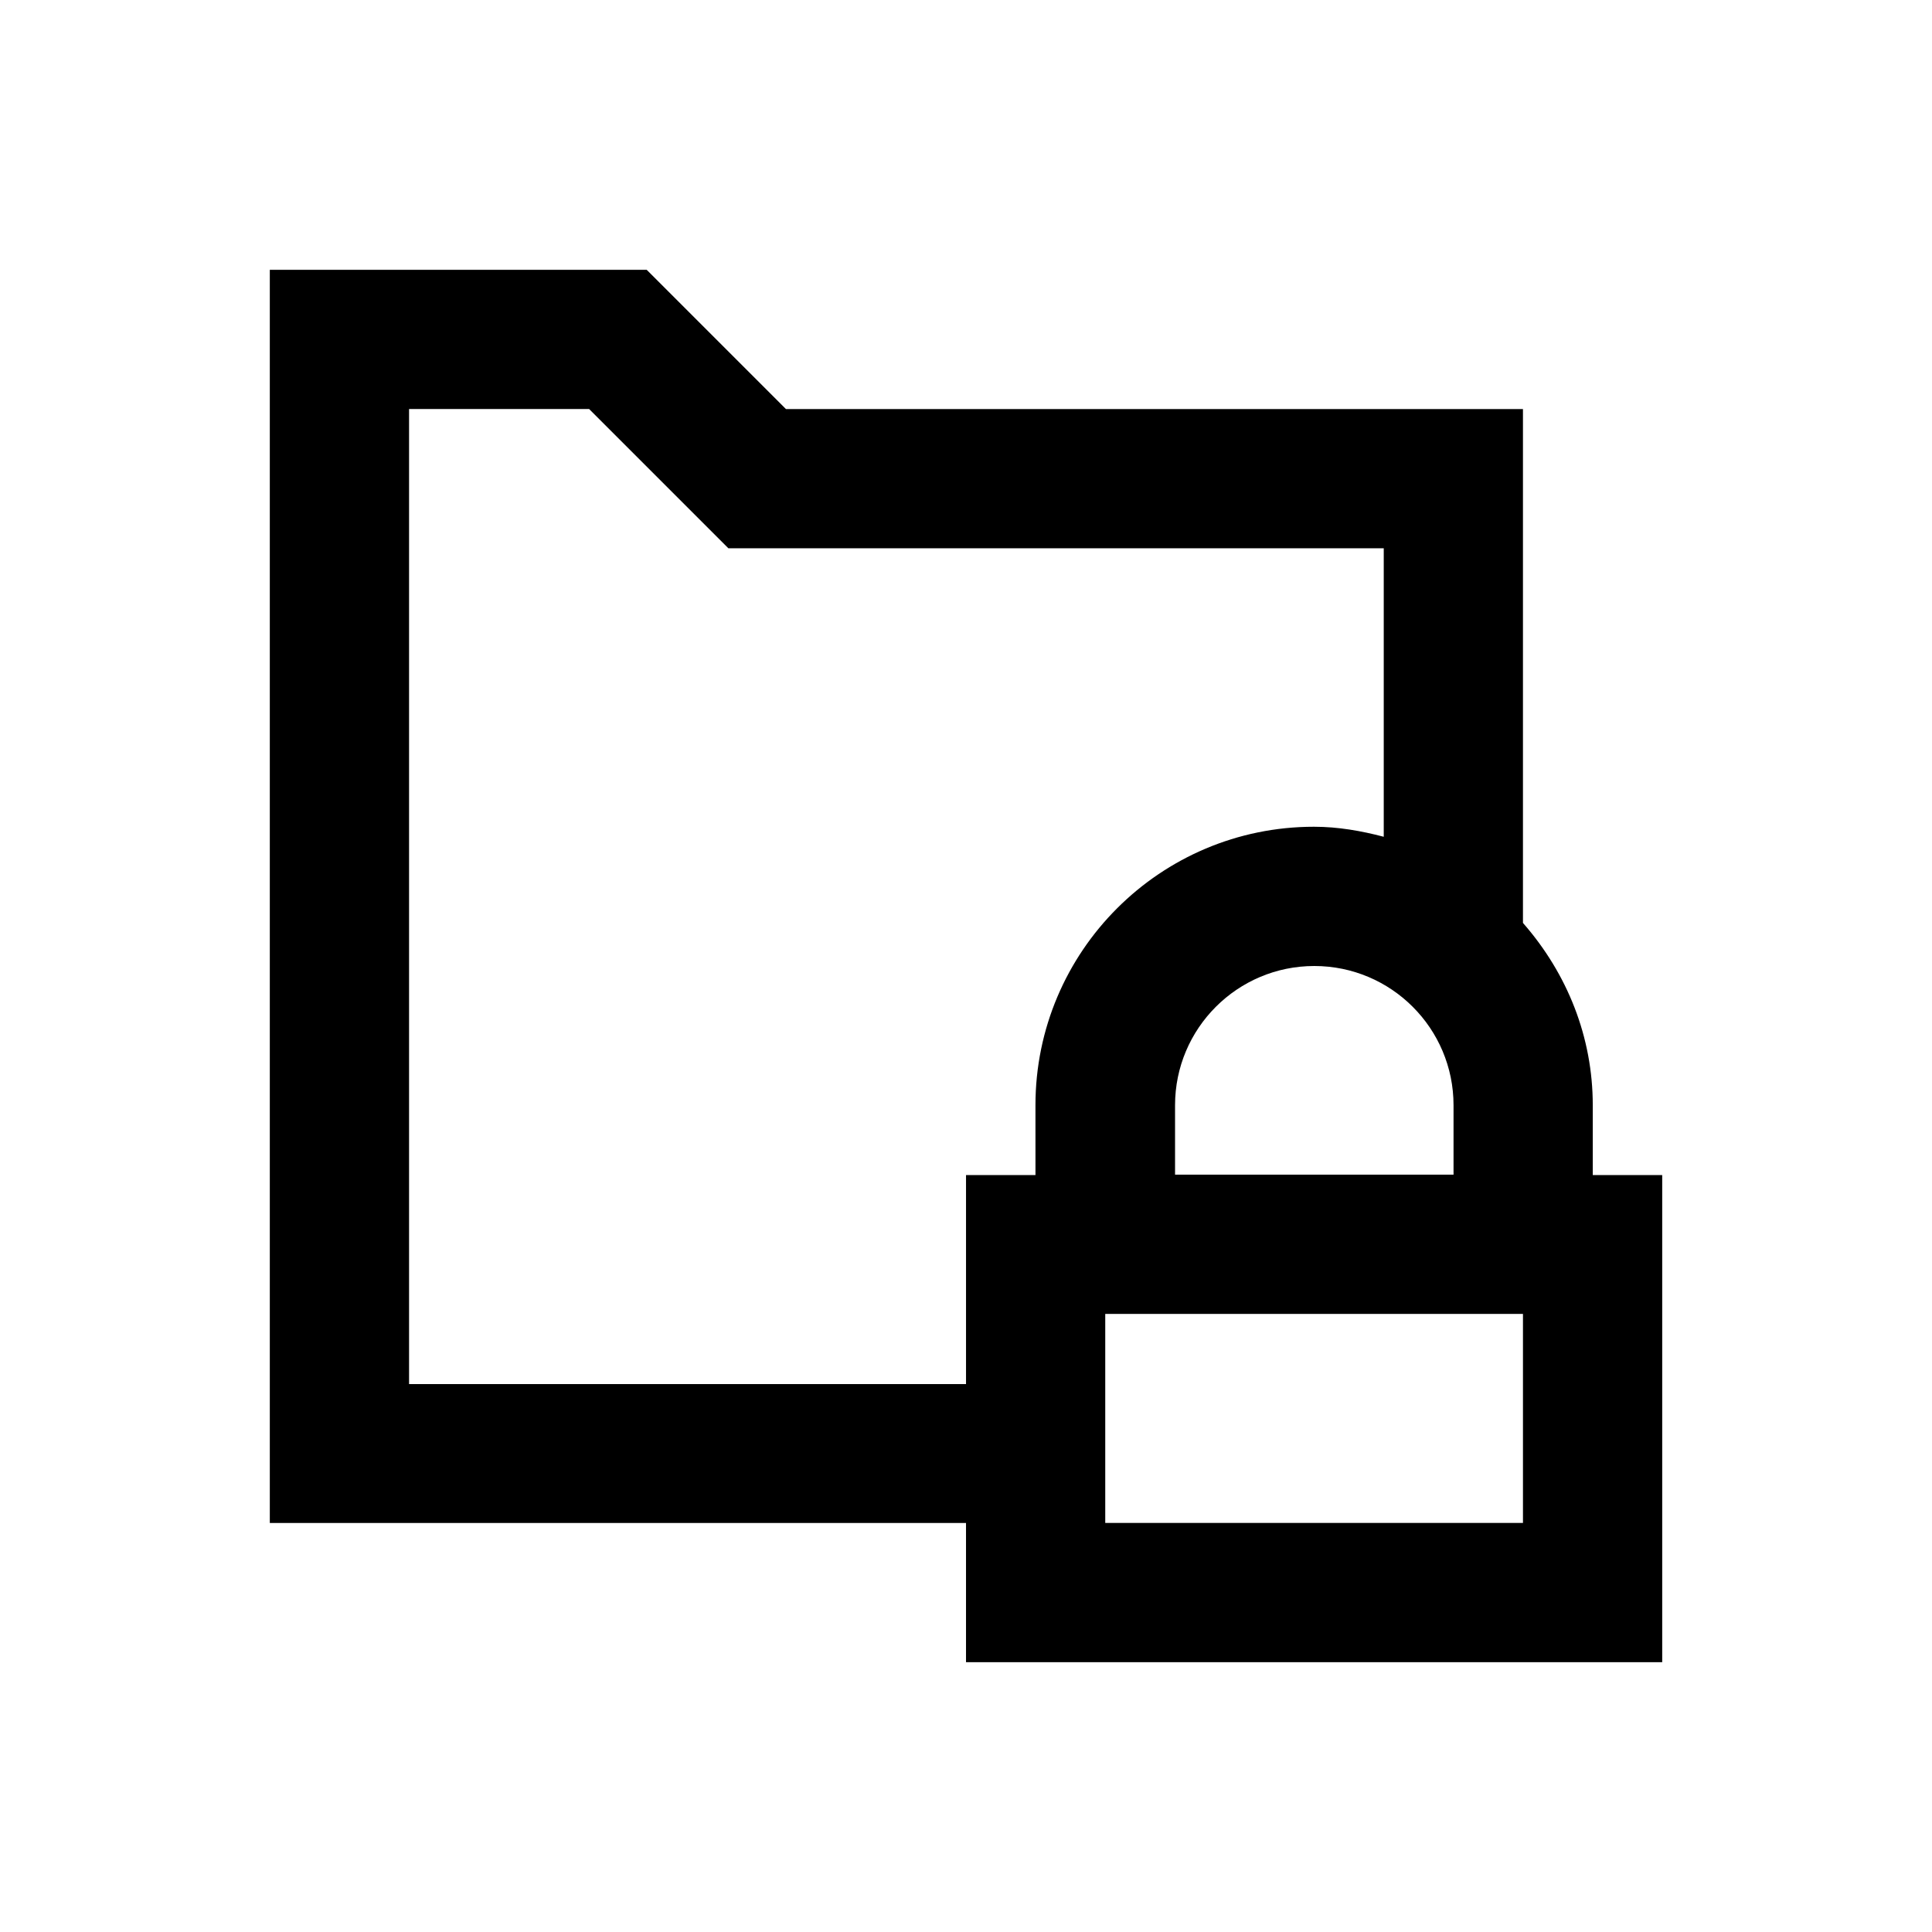 <?xml version="1.0" encoding="UTF-8"?>
<!-- Uploaded to: ICON Repo, www.svgrepo.com, Generator: ICON Repo Mixer Tools -->
<svg fill="#000000" width="800px" height="800px" version="1.1" viewBox="144 144 512 512" xmlns="http://www.w3.org/2000/svg">
 <path d="m566.1 455.4v-18.5c0-18.008-6.691-34.832-18.5-48.316v-136.18h-195.32l-36.898-36.902h-99.879v332.1h184.5v36.898h184.5v-129.1zm-36.898-18.5v18.402h-73.801v-18.402c0-20.367 16.531-36.898 36.898-36.898 20.371 0 36.902 16.531 36.902 36.898zm-110.7 18.5h-18.496v55.398h-147.6v-258.4h47.723l36.898 36.898h173.68v76.457c-6.004-1.574-12.102-2.656-18.5-2.656-40.738 0-73.801 33.062-73.801 73.801l0.004 18.5zm129.1 92.199h-110.7v-55.398h110.7z"/>
</svg>